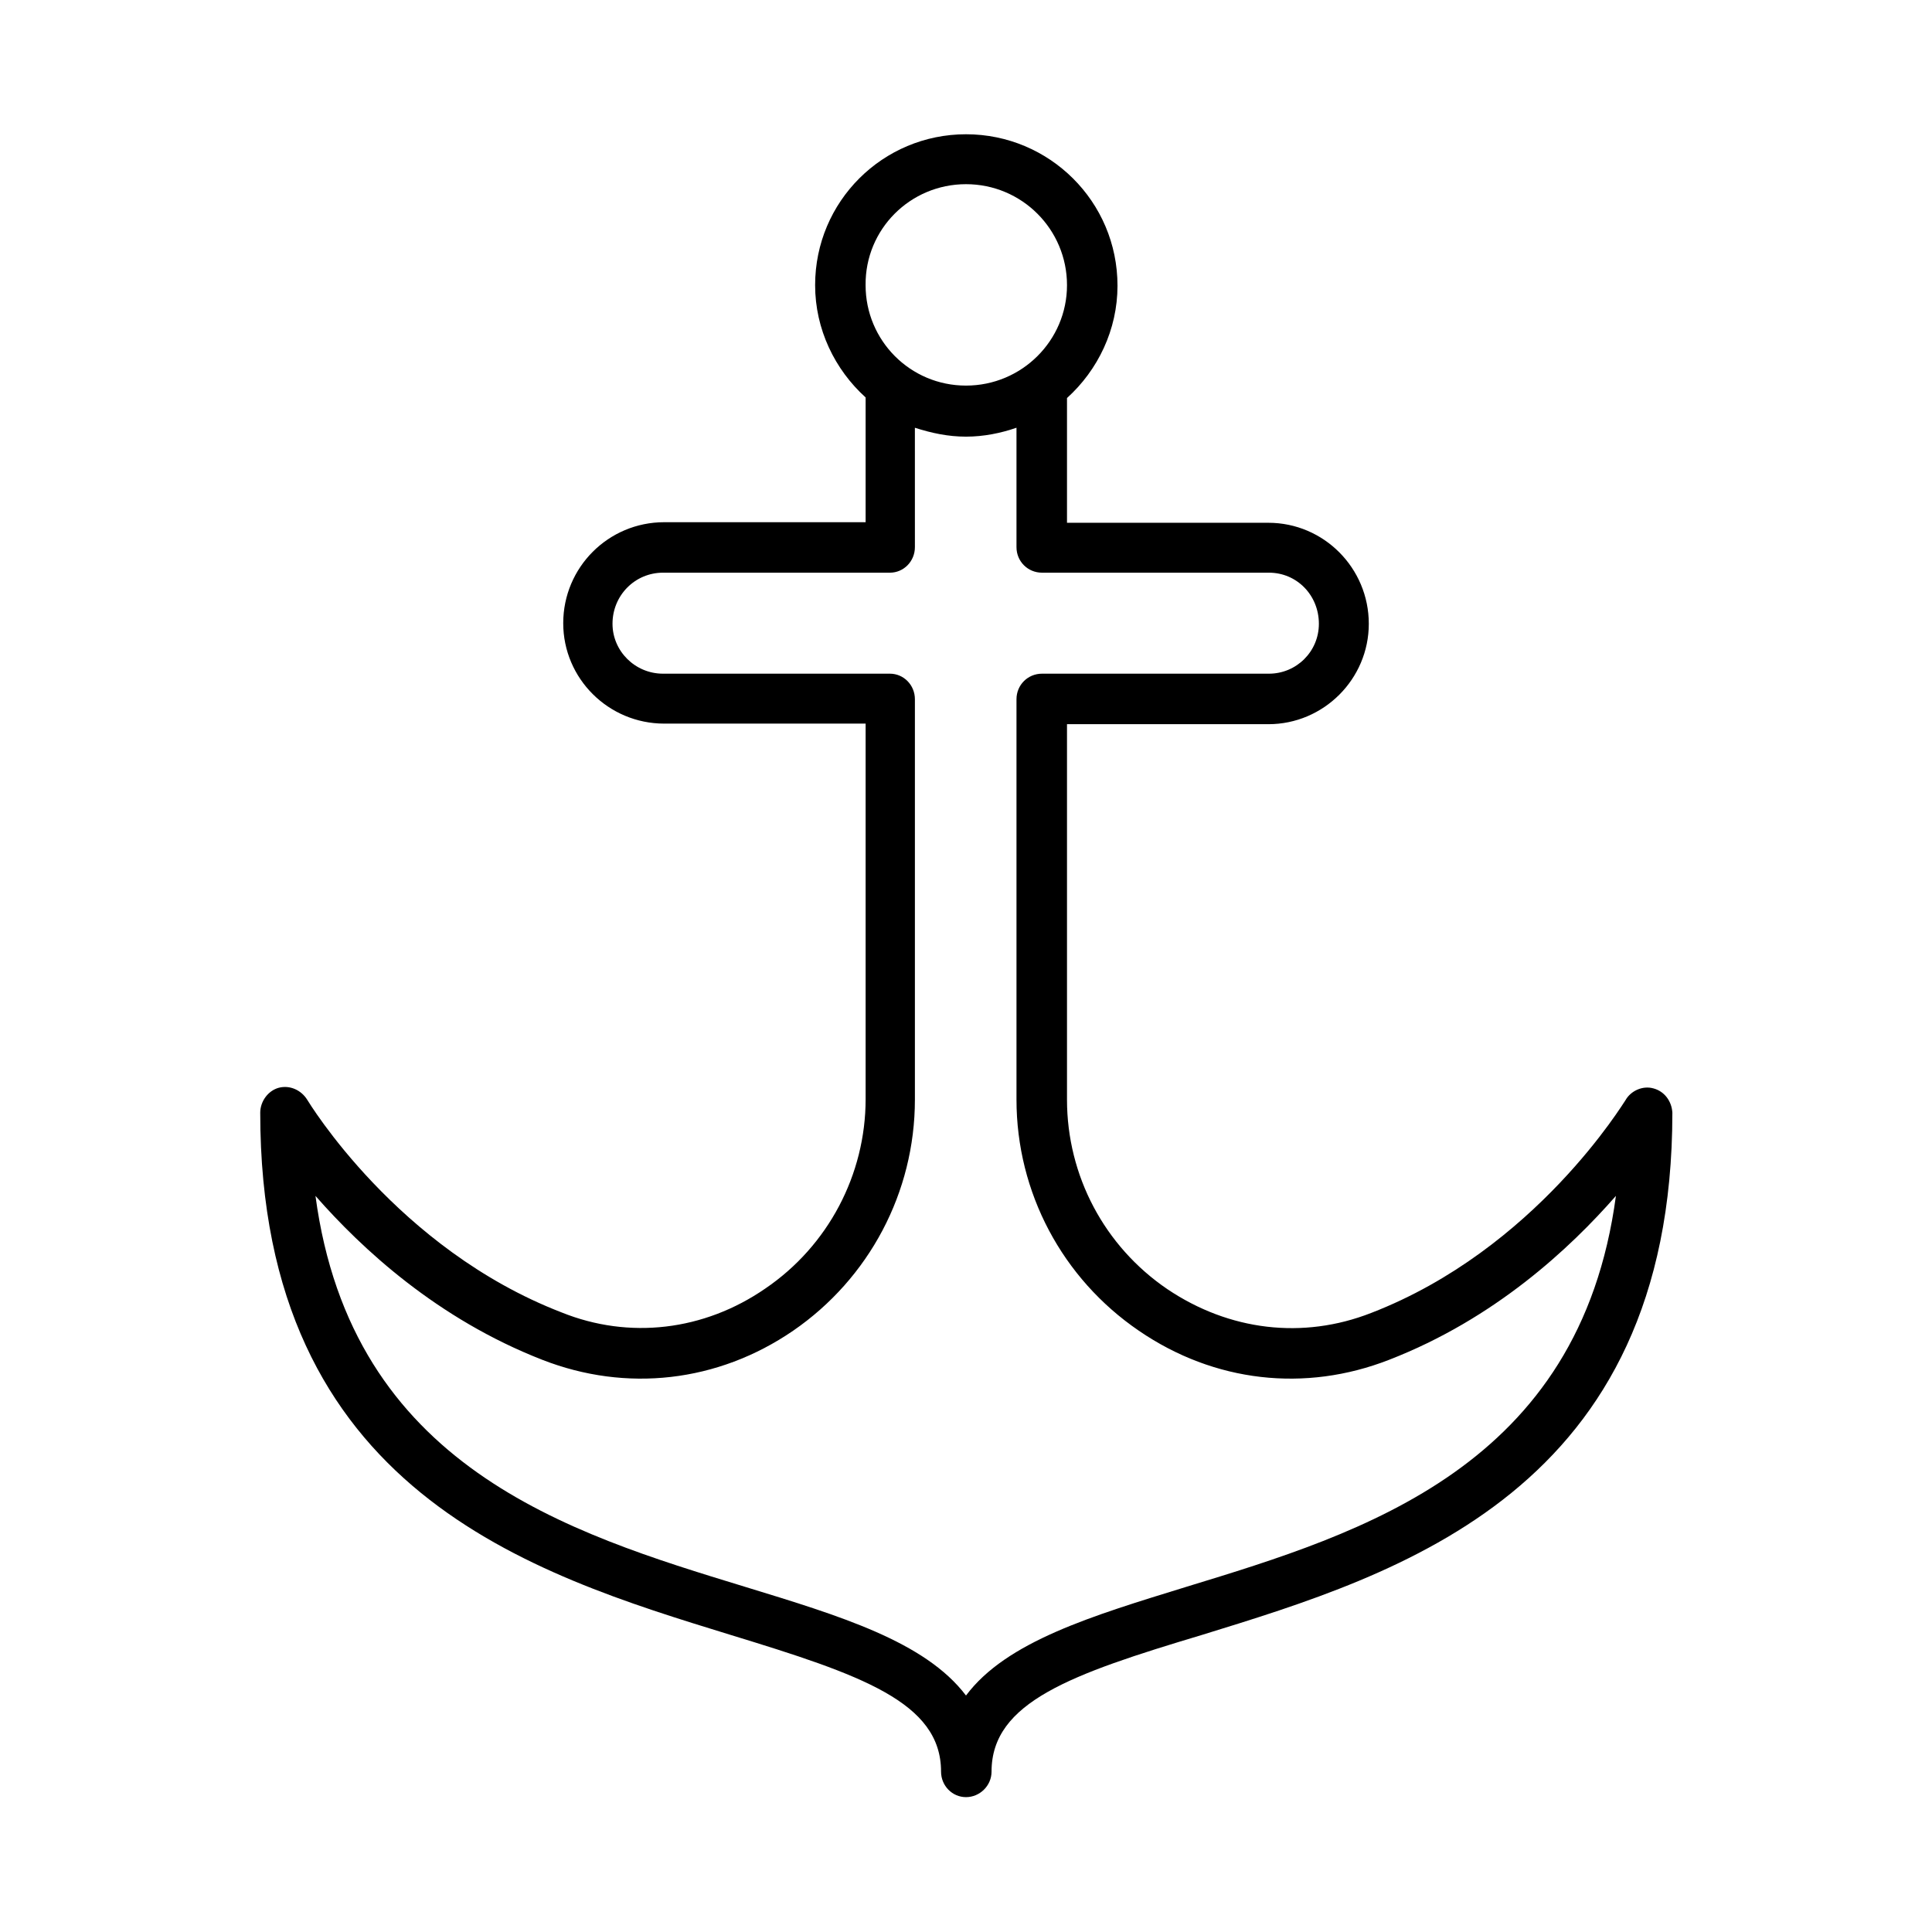 <?xml version="1.0" encoding="UTF-8"?>
<!-- Uploaded to: ICON Repo, www.iconrepo.com, Generator: ICON Repo Mixer Tools -->
<svg fill="#000000" width="800px" height="800px" version="1.1" viewBox="144 144 512 512" xmlns="http://www.w3.org/2000/svg">
 <path d="m582.16 432.43c-2.832-0.789-5.984 0.629-7.398 3.148-0.316 0.316-23.773 39.516-67.383 56.363-18.105 7.086-37.629 4.723-54.004-6.297-16.688-11.336-26.609-30.07-26.609-50.223v-99.504h53.371c14.641 0 26.609-11.965 26.609-26.609 0-14.801-11.965-26.766-26.609-26.766l-53.371 0.004v-33.062c8.188-7.398 13.383-18.105 13.383-29.758 0-22.355-18.105-40.145-40.145-40.145-22.043 0-39.988 17.789-39.988 39.988 0 11.652 5.195 22.355 13.383 29.758v33.062h-53.371c-14.801 0-26.766 11.965-26.766 26.766 0 14.641 11.965 26.609 26.766 26.609h53.371v99.504c0 19.996-9.918 38.887-26.609 50.223-16.215 11.18-36.055 13.539-54.004 6.297-43.609-16.848-67.07-55.891-67.383-56.363-1.574-2.519-4.566-3.938-7.559-3.148-2.832 0.789-4.879 3.621-4.879 6.613 0 100.29 71.949 122.17 124.69 138.39 34.48 10.547 55.734 17.789 55.734 36.211 0 3.777 2.992 6.769 6.613 6.769s6.769-2.992 6.769-6.769c0-18.422 21.098-25.82 55.734-36.211 52.586-16.215 124.69-38.102 124.69-138.39-0.156-2.996-2.047-5.672-5.039-6.461zm-182.16-239.62c14.801 0 26.766 11.965 26.766 26.766 0 14.641-11.965 26.609-26.766 26.609s-26.609-11.965-26.609-26.609c-0.156-14.801 11.809-26.766 26.609-26.766zm58.41 371.71c-25.031 7.715-47.703 14.484-58.41 28.812-10.863-14.328-33.379-21.098-58.566-28.812-46.918-14.328-104.23-31.805-113.83-103.6 12.281 14.012 32.273 32.59 60.141 43.453 22.199 8.66 46.445 5.984 66.441-7.715 20.152-13.855 32.273-36.684 32.273-61.246v-106.11c0-3.777-2.992-6.769-6.613-6.769h-60.141c-7.398 0-13.383-5.984-13.383-13.227 0-7.559 5.984-13.539 13.383-13.539h60.141c3.621 0 6.613-2.992 6.613-6.769l-0.004-31.641c4.41 1.414 8.816 2.359 13.543 2.359 4.723 0 9.289-0.945 13.383-2.363v31.645c0 3.777 2.992 6.769 6.769 6.769h60.141c7.398 0 13.227 5.984 13.227 13.539 0 7.398-5.984 13.227-13.227 13.227h-60.141c-3.777 0-6.769 2.992-6.769 6.769v106.11c0 24.562 12.121 47.391 32.434 61.246 19.996 13.699 44.082 16.375 66.281 7.715 28.023-10.863 48.02-29.598 60.141-43.453-9.605 71.797-66.91 89.27-113.83 103.6z"/>
</svg>